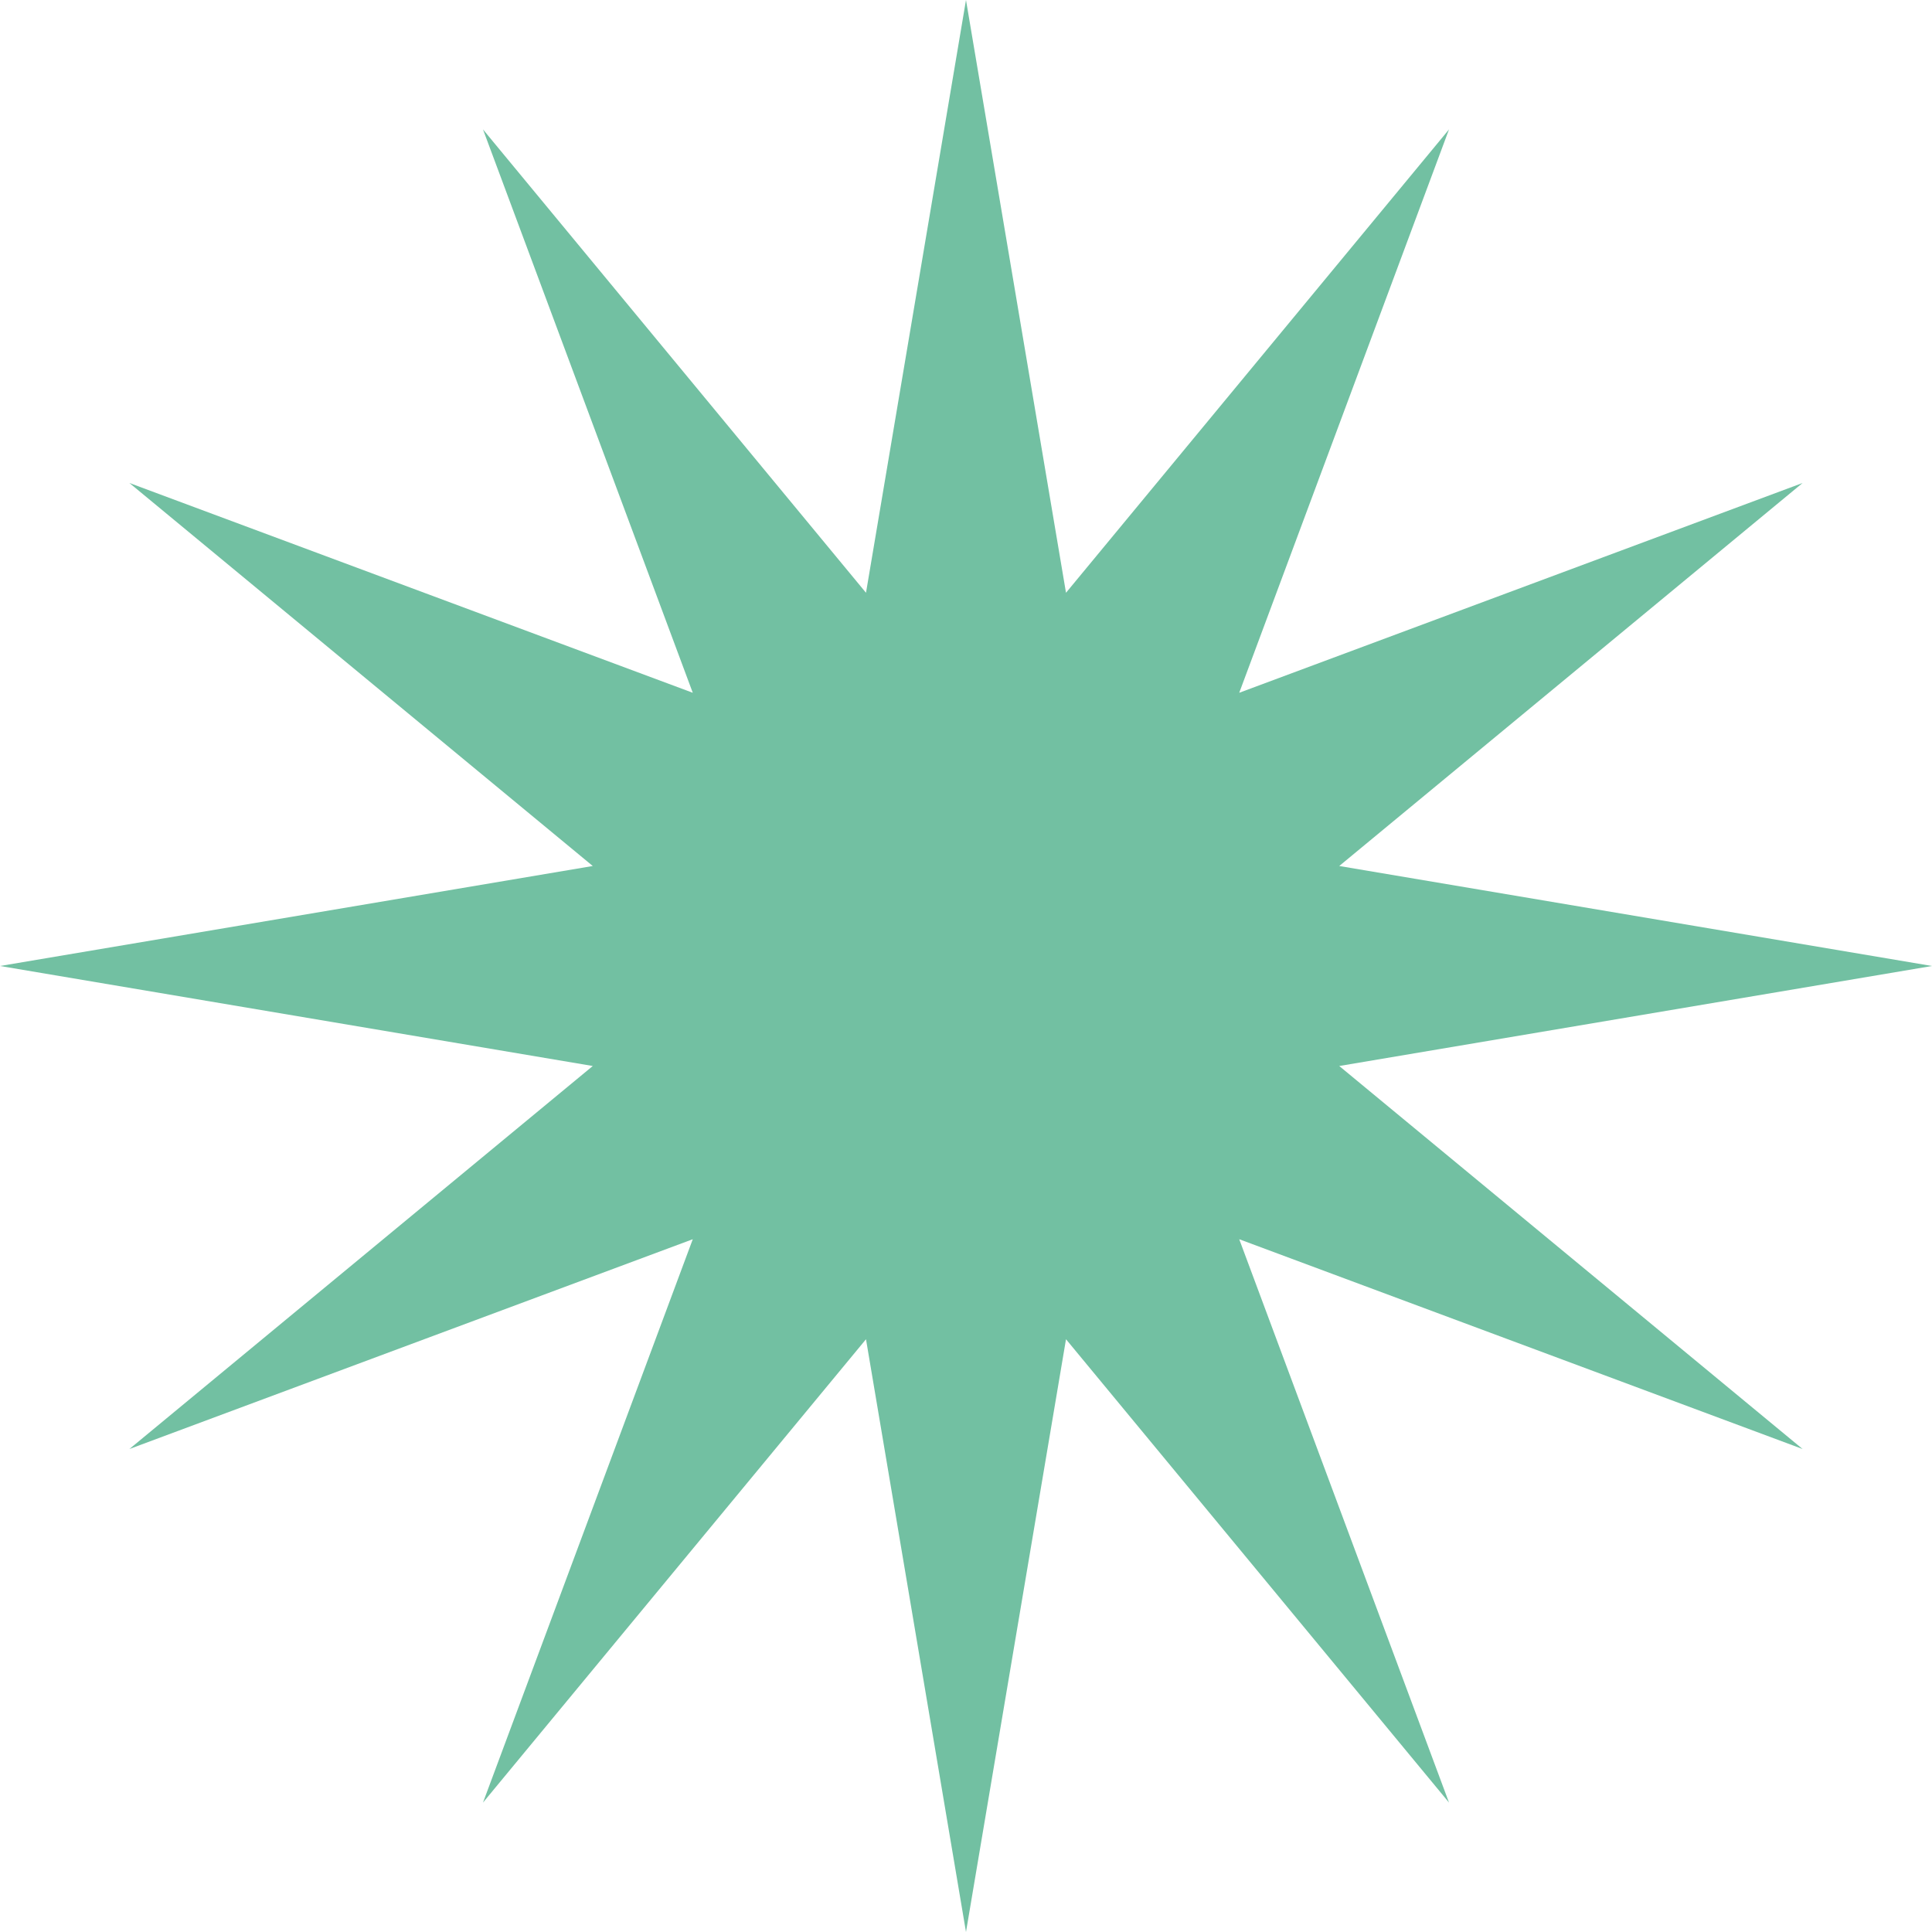 <svg xmlns="http://www.w3.org/2000/svg" id="Ebene_2" data-name="Ebene 2" viewBox="0 0 1013.61 1013.61"><defs><style>      .cls-1 {        fill: #72c0a2;      }    </style></defs><g id="Ebene_3" data-name="Ebene 3"><polygon class="cls-1" points="454.34 310.99 506.8 0 559.27 310.99 760.21 67.9 650.15 363.46 945.71 253.4 702.62 454.34 1013.61 506.8 702.62 559.27 945.71 760.21 650.15 650.15 760.21 945.71 559.27 702.62 506.8 1013.61 454.34 702.62 253.4 945.71 363.46 650.15 67.9 760.21 310.99 559.27 0 506.8 310.99 454.34 67.9 253.4 363.46 363.46 253.4 67.9 454.34 310.99"></polygon></g></svg>